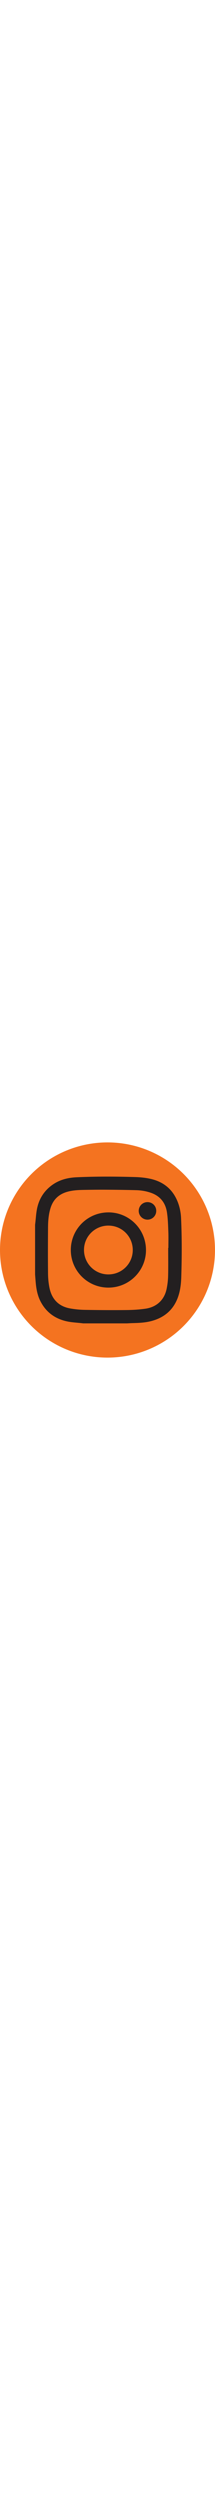 <?xml version="1.0" encoding="UTF-8"?>
<svg id="Layer_2" width="20" data-name="Layer 2" xmlns="http://www.w3.org/2000/svg" viewBox="0 0 232.33 232.33">
  <defs>
    <style>
      .cls-1 {
        fill: #231f20;
      }

      .cls-2 {
        fill: #f47320;
      }
    </style>
  </defs>
  <g id="Layer_1-2" data-name="Layer 1">
    <g>
      <circle class="cls-2" cx="116.16" cy="116.16" r="116.16"/>
      <g>
        <path class="cls-1" d="M137.21,195.37h-47.33c-.71-.09-1.42-.18-2.13-.26-4.75-.54-9.57-.76-14.25-1.67-13.31-2.57-23.48-9.65-29.74-21.86-3.4-6.62-4.63-13.81-5.24-21.14-.22-2.65-.41-5.31-.61-7.97,0-17.84,0-35.67,0-53.51.09-.76.18-1.51.27-2.27.53-4.7.8-9.45,1.64-14.1,2-10.99,7.4-20,16.54-26.59,7.83-5.65,16.81-7.92,26.27-8.36,21.27-.98,42.56-.87,63.84-.22,5.27.16,10.62.71,15.77,1.83,12.71,2.75,22.5,9.63,28.3,21.57,3.22,6.63,4.8,13.7,5.13,21.01.95,21.22.86,42.45.21,63.68-.16,5.22-.66,10.53-1.83,15.61-3.9,16.95-14.35,27.76-31.35,31.96-6.44,1.59-13.04,1.85-19.64,2.01-1.95.05-3.9.19-5.84.28ZM181.75,113.9c.07,0,.14,0,.2,0,0-5.88.18-11.76-.05-17.63-.27-6.94-.45-13.93-1.49-20.78-1.52-10.03-7.01-17.32-16.83-20.91-5.28-1.92-10.77-2.86-16.35-3.01-10.97-.3-21.95-.43-32.92-.49-7.84-.05-15.67.06-23.51.19-5.83.09-11.64.35-17.33,1.84-9.59,2.51-15.99,8.34-18.91,17.91-2.07,6.78-2.61,13.77-2.66,20.78-.12,16.65-.18,33.3,0,49.95.05,5.07.54,10.22,1.55,15.19,2.49,12.28,9.88,20.08,22.4,22.31,5.15.92,10.43,1.44,15.66,1.53,15.05.26,30.11.36,45.16.2,6.89-.07,13.83-.48,20.63-1.48,12.08-1.78,20.25-9.52,22.72-21.2.97-4.61,1.53-9.38,1.65-14.09.24-10.1.07-20.2.07-30.31Z"/>
        <path class="cls-1" d="M117.08,75.54c22.43-.05,40.55,18.02,40.67,40.53.11,22.44-18.13,40.7-40.65,40.69-22.46-.01-40.57-18.13-40.58-40.59,0-22.46,18.08-40.58,40.56-40.62ZM117.27,89.81c-14.6-.08-26.43,11.6-26.5,26.16-.07,14.62,11.58,26.45,26.13,26.54,14.7.09,26.52-11.59,26.57-26.24.05-14.61-11.59-26.37-26.2-26.45Z"/>
        <path class="cls-1" d="M159.36,64.46c5.26,0,9.44,4.12,9.48,9.36.04,5.31-4.15,9.57-9.44,9.58-5.2,0-9.47-4.21-9.5-9.39-.03-5.31,4.17-9.54,9.47-9.55Z"/>
      </g>
    </g>
  </g>
</svg>
